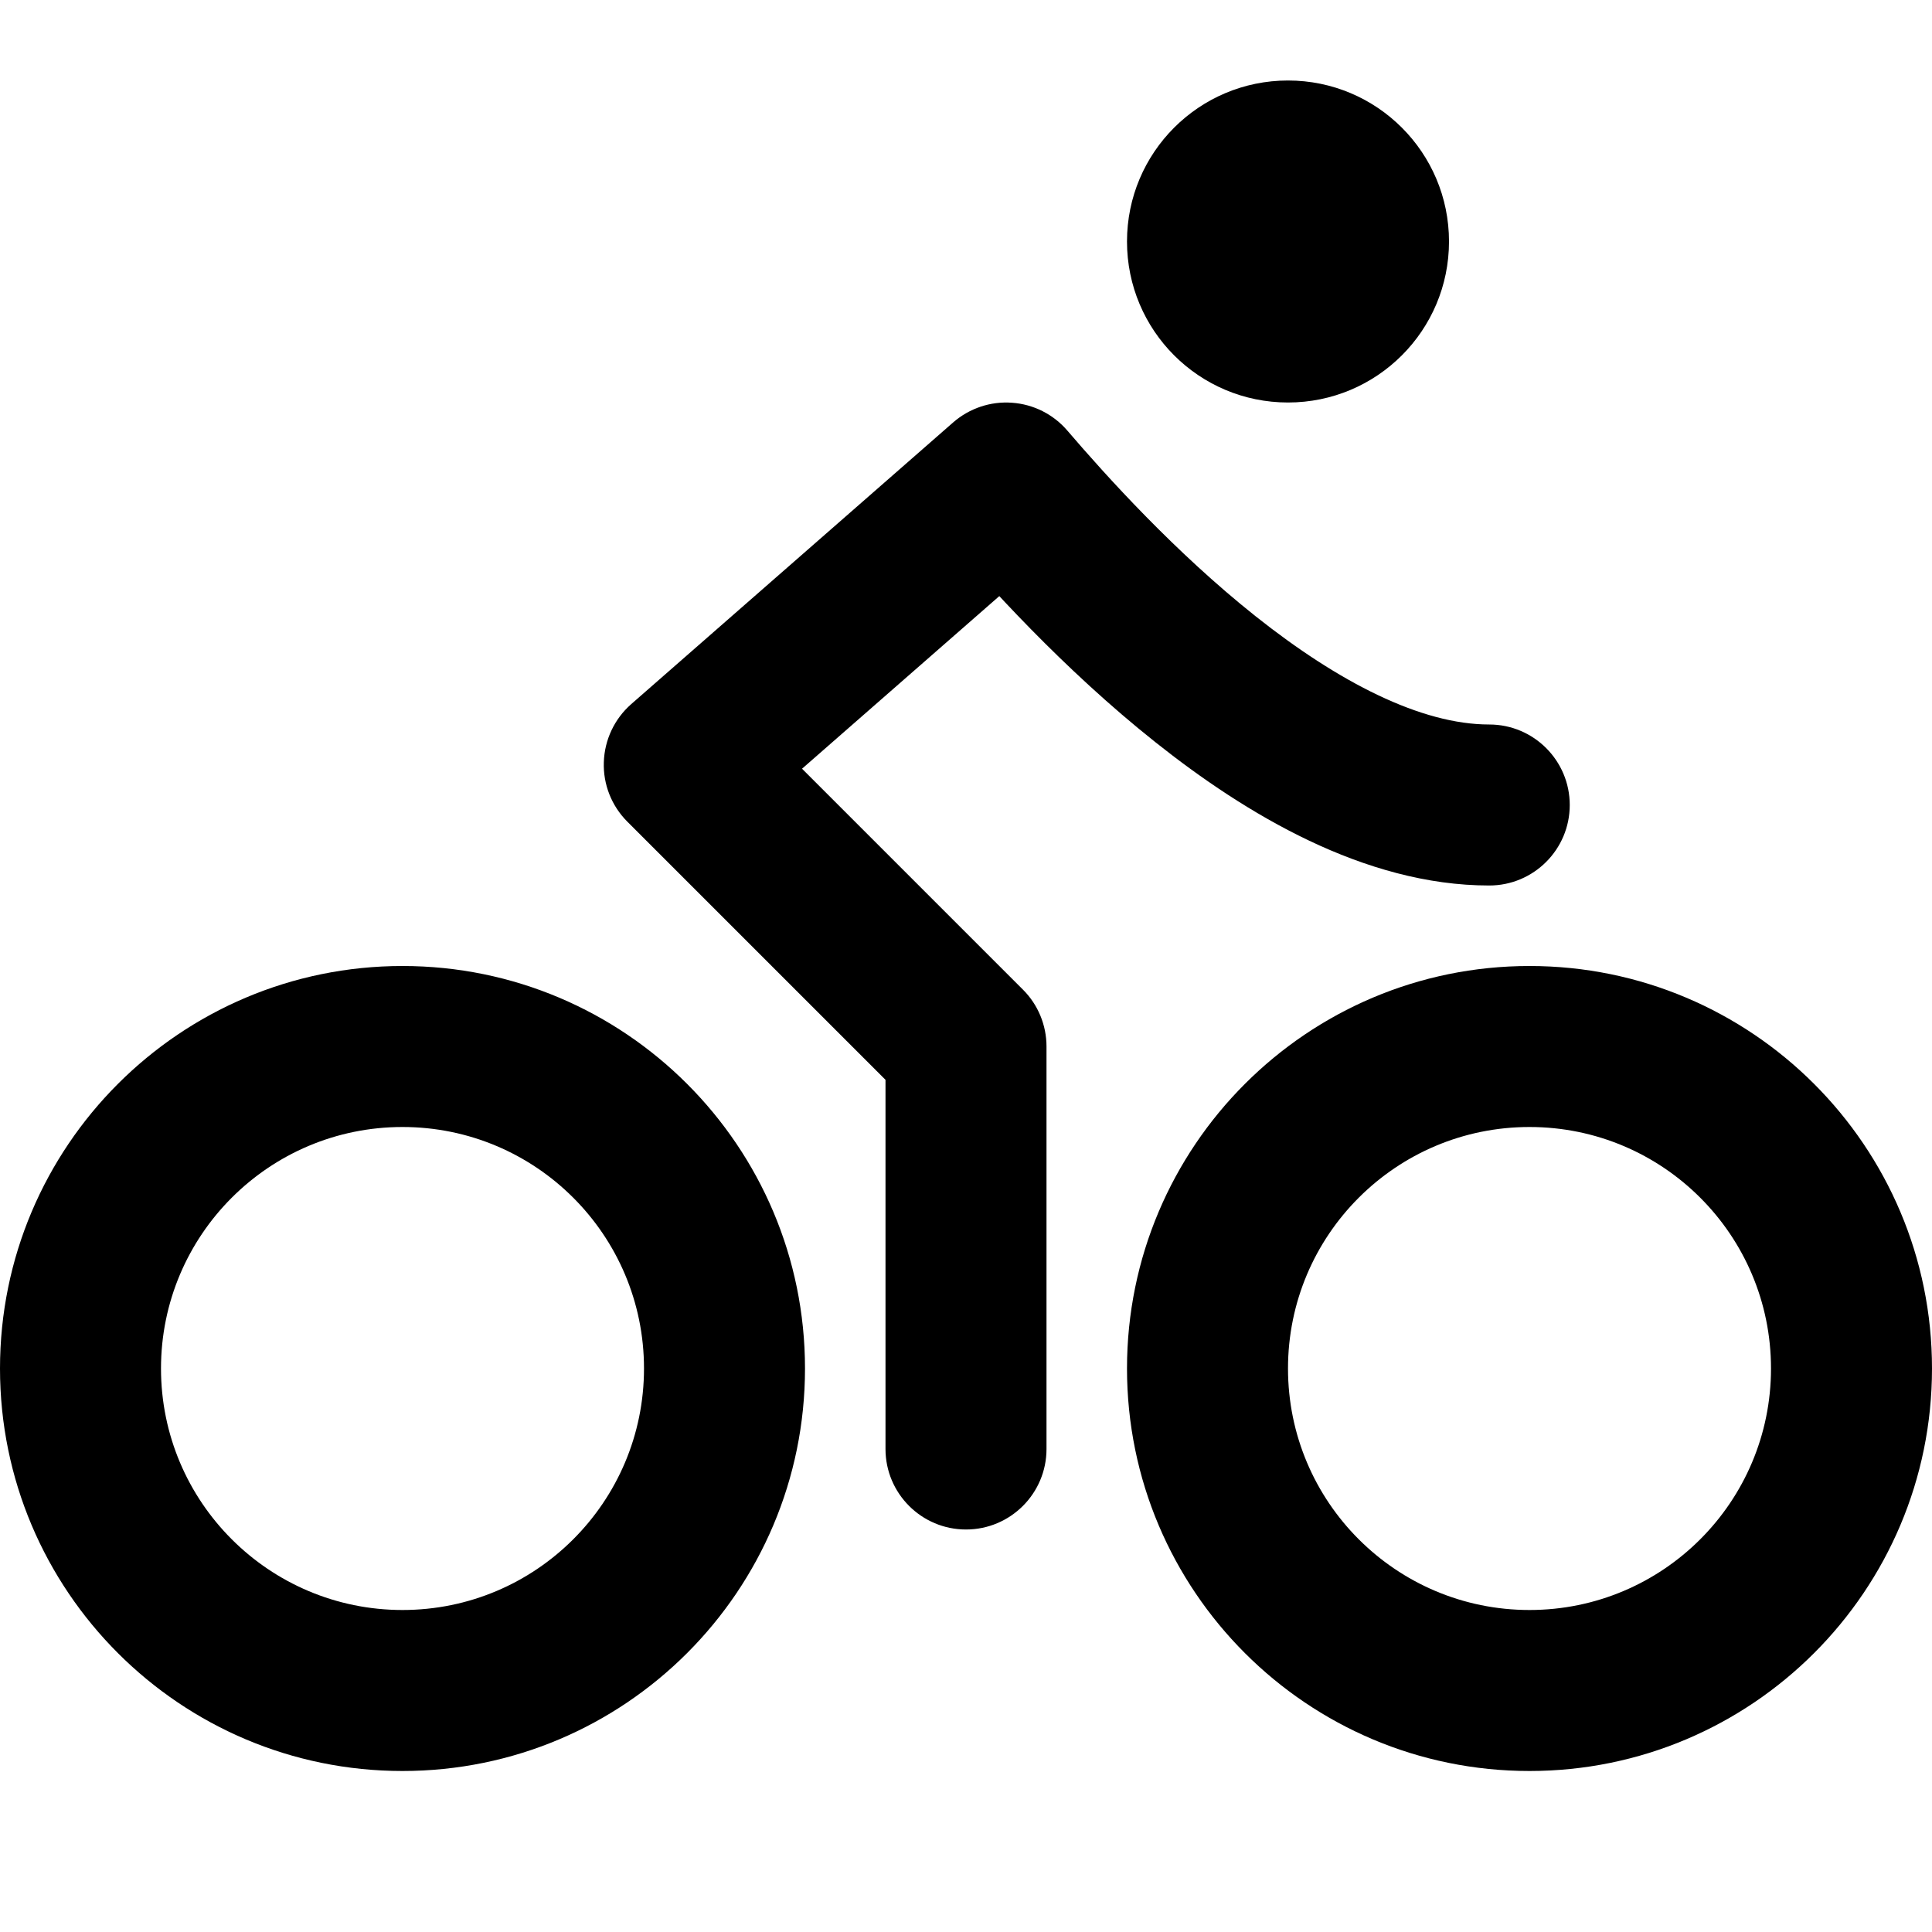 <?xml version="1.0" encoding="utf-8"?>
<svg width="800px" height="800px" viewBox="0 0 24 24" fill="none" xmlns="http://www.w3.org/2000/svg">
<path d="M11 18C11 18.552 11.448 19 12 19C12.552 19 13 18.552 13 18H11ZM12 13H13C13 12.735 12.895 12.48 12.707 12.293L12 13ZM8.5 9.5L7.841 8.747C7.633 8.93 7.51 9.19 7.501 9.467C7.491 9.743 7.597 10.011 7.793 10.207L8.5 9.5ZM12.5 6L13.259 5.349C13.085 5.146 12.838 5.022 12.572 5.003C12.305 4.983 12.042 5.072 11.841 5.247L12.5 6ZM18.5 11C19.052 11 19.5 10.552 19.5 10C19.5 9.448 19.052 9 18.5 9V11ZM8 17C8 18.657 6.657 20 5 20V22C7.761 22 10 19.761 10 17H8ZM5 20C3.343 20 2 18.657 2 17H0C0 19.761 2.239 22 5 22V20ZM2 17C2 15.343 3.343 14 5 14V12C2.239 12 0 14.239 0 17H2ZM5 14C6.657 14 8 15.343 8 17H10C10 14.239 7.761 12 5 12V14ZM13 18V13H11V18H13ZM12.707 12.293L9.207 8.793L7.793 10.207L11.293 13.707L12.707 12.293ZM9.159 10.253L13.159 6.753L11.841 5.247L7.841 8.747L9.159 10.253ZM11.741 6.651C12.254 7.25 13.203 8.307 14.353 9.22C15.467 10.106 16.945 11 18.5 11V9C17.655 9 16.633 8.478 15.597 7.655C14.597 6.86 13.746 5.917 13.259 5.349L11.741 6.651ZM22 17C22 18.657 20.657 20 19 20V22C21.761 22 24 19.761 24 17H22ZM19 20C17.343 20 16 18.657 16 17H14C14 19.761 16.239 22 19 22V20ZM16 17C16 15.343 17.343 14 19 14V12C16.239 12 14 14.239 14 17H16ZM19 14C20.657 14 22 15.343 22 17H24C24 14.239 21.761 12 19 12V14ZM16 3V5C17.105 5 18 4.105 18 3H16ZM16 3H14C14 4.105 14.895 5 16 5V3ZM16 3V1C14.895 1 14 1.895 14 3H16ZM16 3H18C18 1.895 17.105 1 16 1V3Z" fill="#000000"/>
</svg>